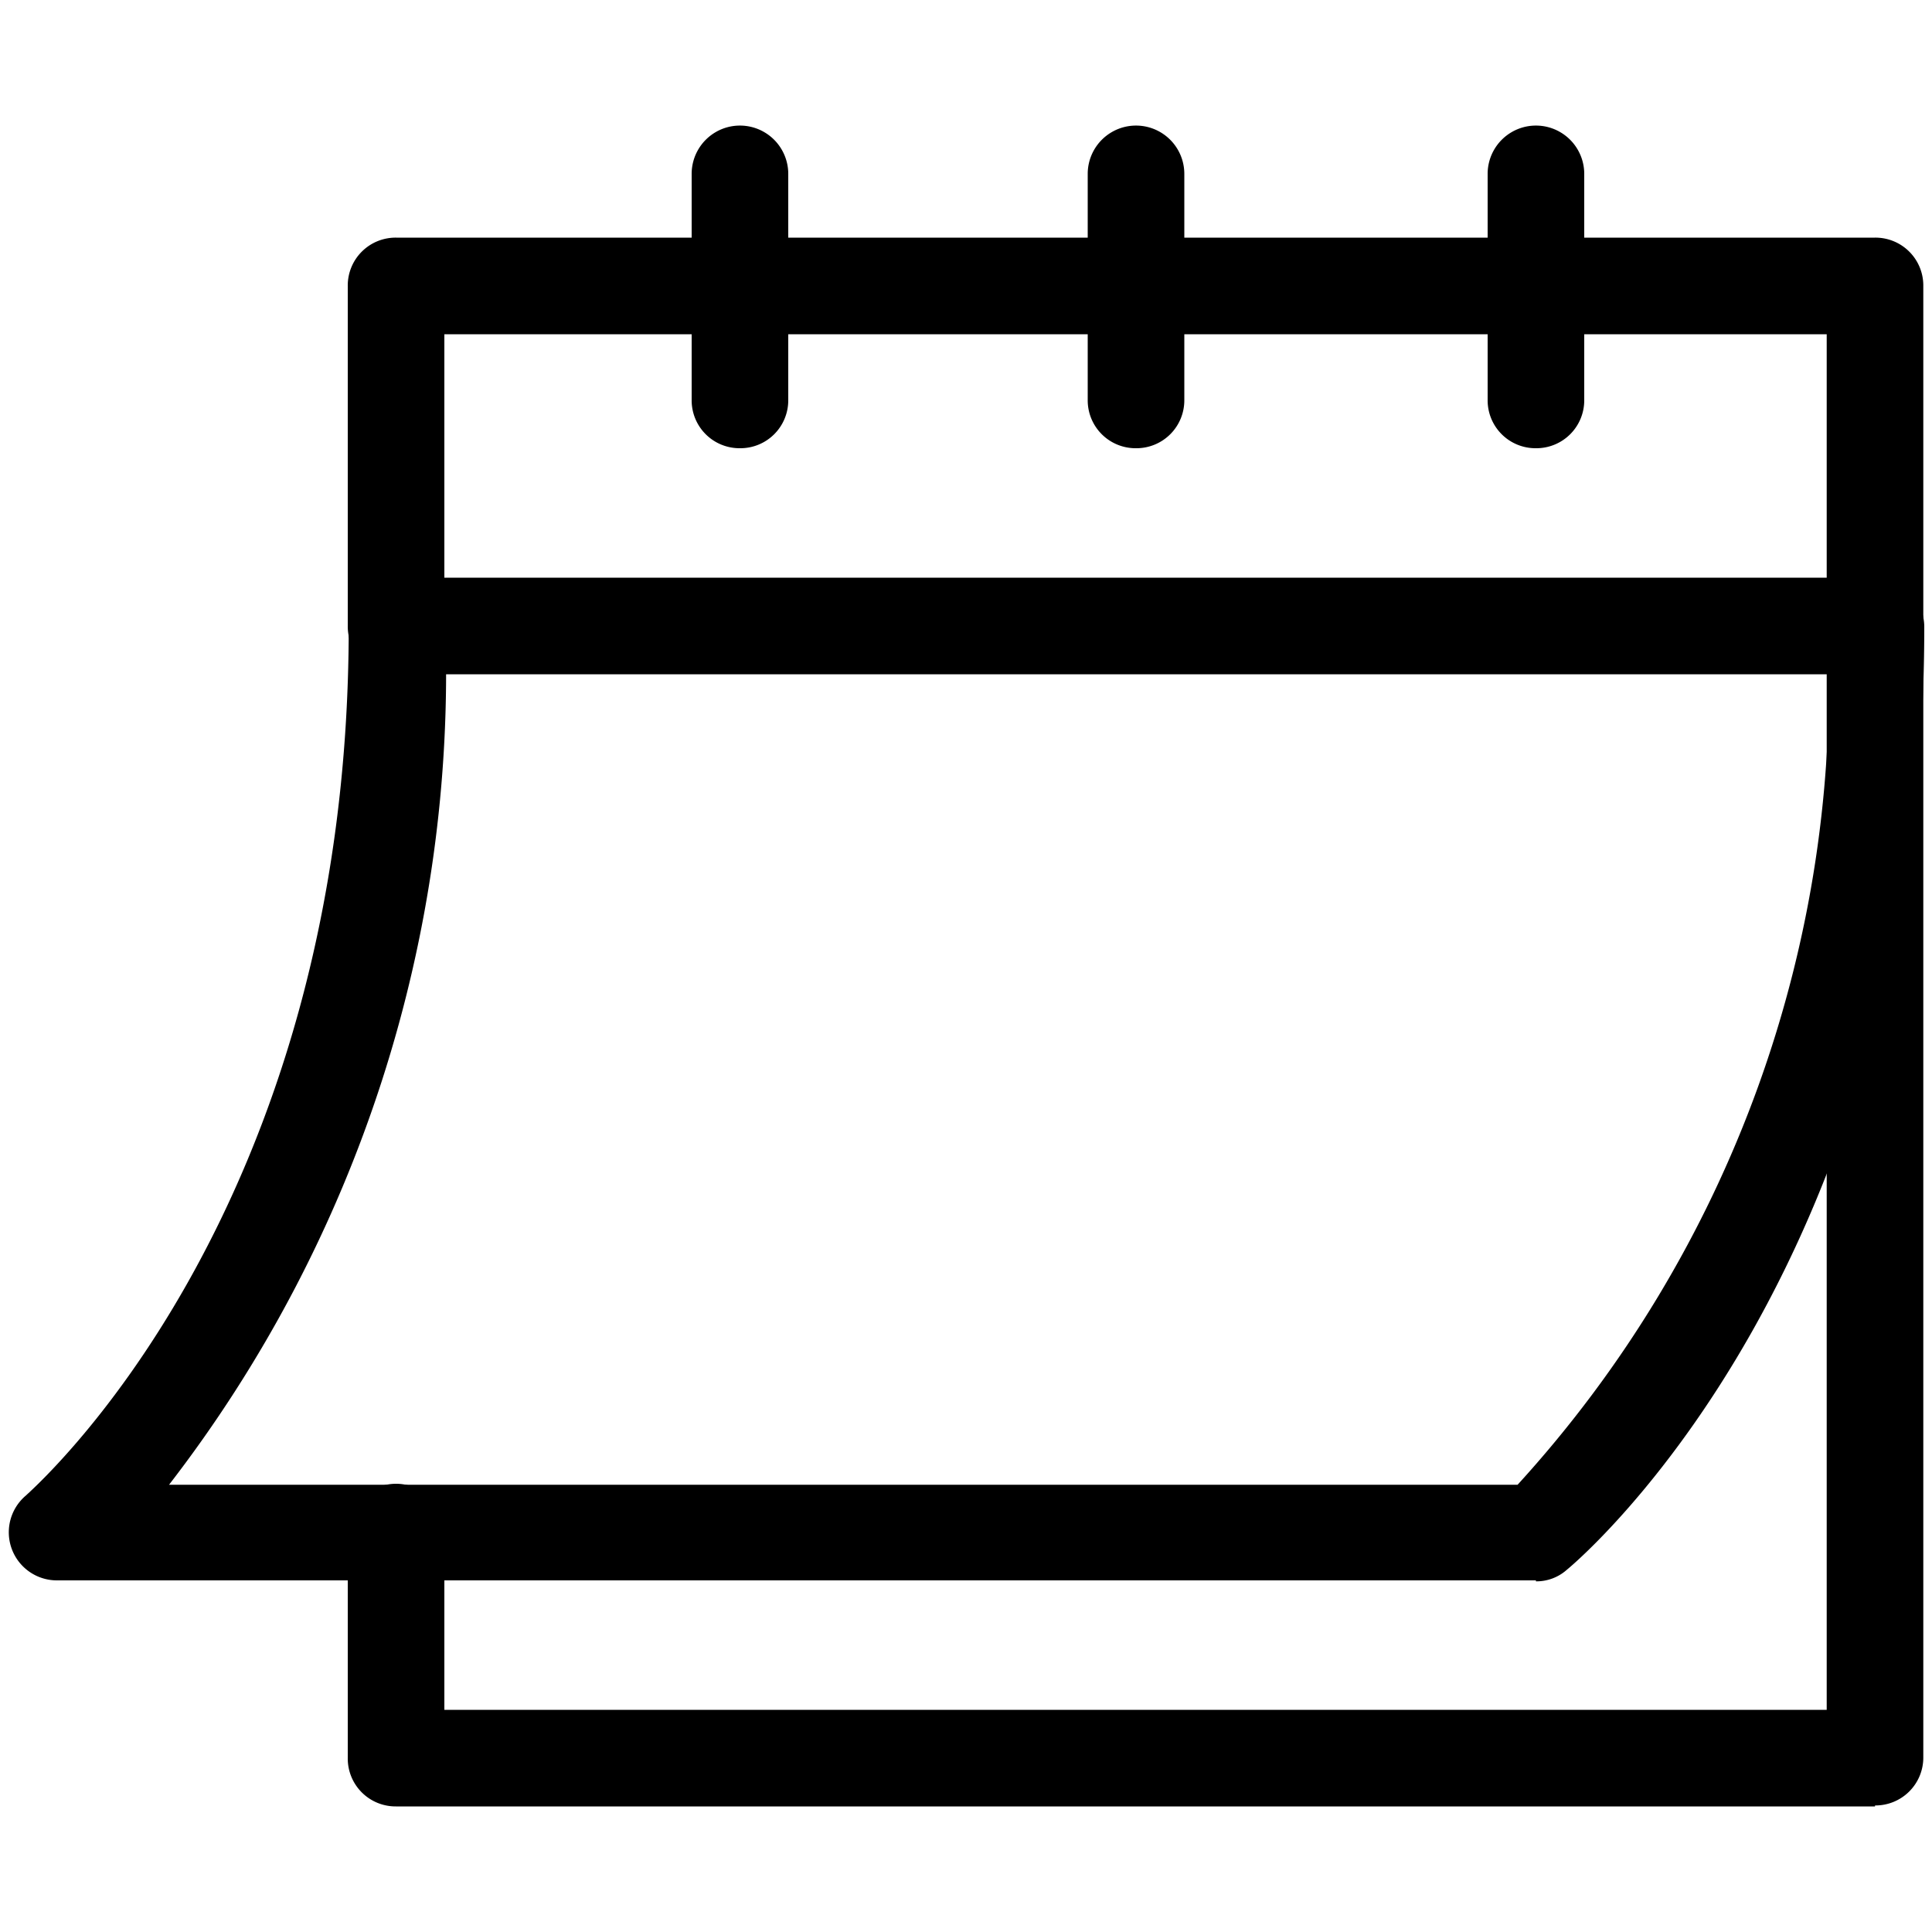 <svg xmlns="http://www.w3.org/2000/svg" xmlns:xlink="http://www.w3.org/1999/xlink" width="18" height="18" viewBox="0 0 18 18">
  <defs>
    <clipPath id="clip-path">
      <rect id="Rectangle_41" data-name="Rectangle 41" width="18" height="18" transform="translate(1.8 1.8)" fill="none"/>
    </clipPath>
  </defs>
  <g id="Calender_1" transform="translate(-1.8 -1.8)" clip-path="url(#clip-path)">
    <g id="Group_367" data-name="Group 367">
      <path id="Path_522" data-name="Path 522" d="M19.269,18.63H5.49a.446.446,0,0,1-.45-.45V16.074a.45.45,0,0,1,.9,0V17.73H18.819V8.082H5.49a.446.446,0,0,1-.45-.45V4.464a.446.446,0,0,1,.45-.45H19.269a.446.446,0,0,1,.45.45V18.171a.446.446,0,0,1-.45.45ZM5.94,7.182H18.819V4.914H5.94Z"/>
      <path id="Path_523" data-name="Path 523" d="M8.694,5.976a.446.446,0,0,1-.45-.45V3.42a.45.45,0,0,1,.9,0V5.526A.446.446,0,0,1,8.694,5.976Z"/>
      <path id="Path_524" data-name="Path 524" d="M16.11,5.976a.446.446,0,0,1-.45-.45V3.42a.45.45,0,0,1,.9,0V5.526A.446.446,0,0,1,16.11,5.976Z"/>
      <path id="Path_525" data-name="Path 525" d="M12.384,5.976a.446.446,0,0,1-.45-.45V3.42a.45.45,0,1,1,.9,0V5.526A.446.446,0,0,1,12.384,5.976Z"/>
      <path id="Path_526" data-name="Path 526" d="M16.11,16.524H2.331a.448.448,0,0,1-.288-.792C2.07,15.7,5.049,13.14,5.049,7.641a.45.45,0,0,1,.9,0,12.379,12.379,0,0,1-2.574,7.992H15.939a11.09,11.09,0,0,0,2.889-7.992.45.45,0,0,1,.9,0c0,5.94-3.186,8.667-3.33,8.784a.425.425,0,0,1-.288.108Z"/>
    </g>
  </g>
</svg>
